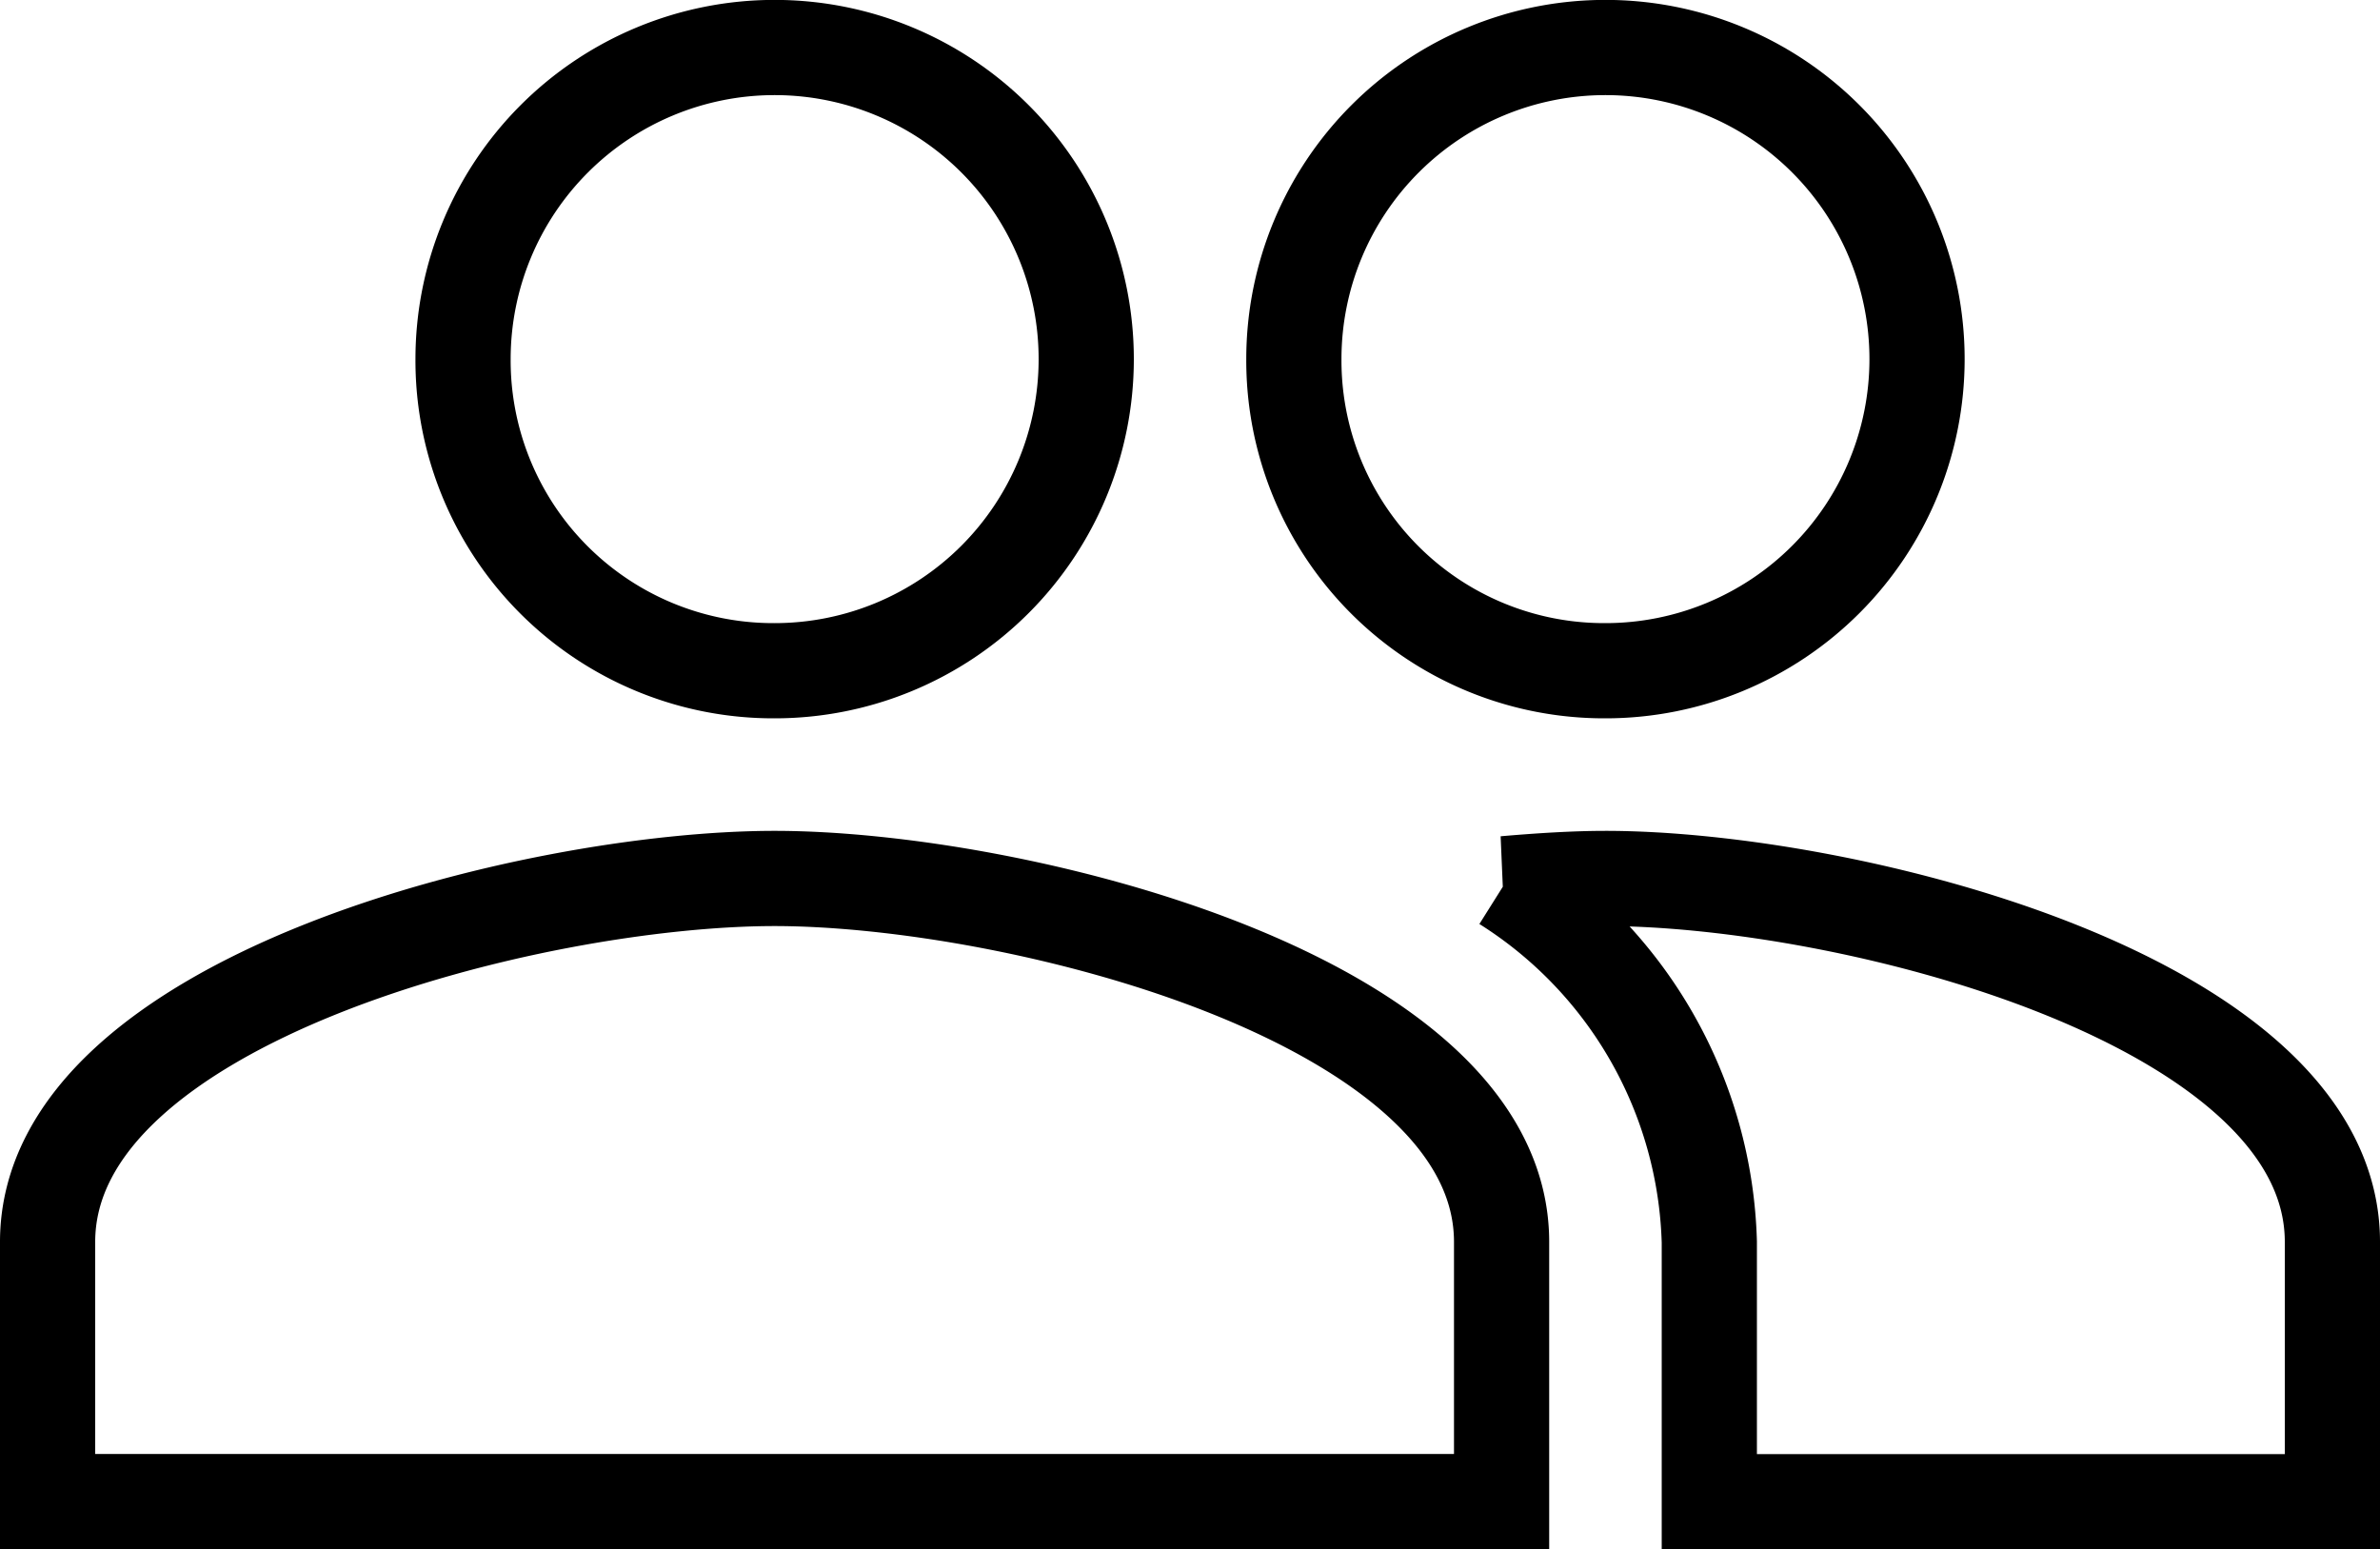 <svg xmlns="http://www.w3.org/2000/svg" width="25" height="16.273" viewBox="0 0 25 16.273">
  <path id="Icon_material-people" data-name="Icon material-people" d="M17.864,14.045a3.273,3.273,0,1,0-3.273-3.273A3.259,3.259,0,0,0,17.864,14.045Zm-8.727,0a3.273,3.273,0,1,0-3.273-3.273A3.259,3.259,0,0,0,9.136,14.045Zm0,2.182C6.595,16.227,1.5,17.5,1.5,20.045v2.727H16.773V20.045C16.773,17.5,11.678,16.227,9.136,16.227Zm8.727,0c-.316,0-.676.022-1.058.055a4.6,4.6,0,0,1,2.149,3.764v2.727H25.5V20.045C25.5,17.5,20.405,16.227,17.864,16.227Z" transform="translate(-1 -7)" fill="none" stroke="#000" stroke-width="1"/>
</svg>
